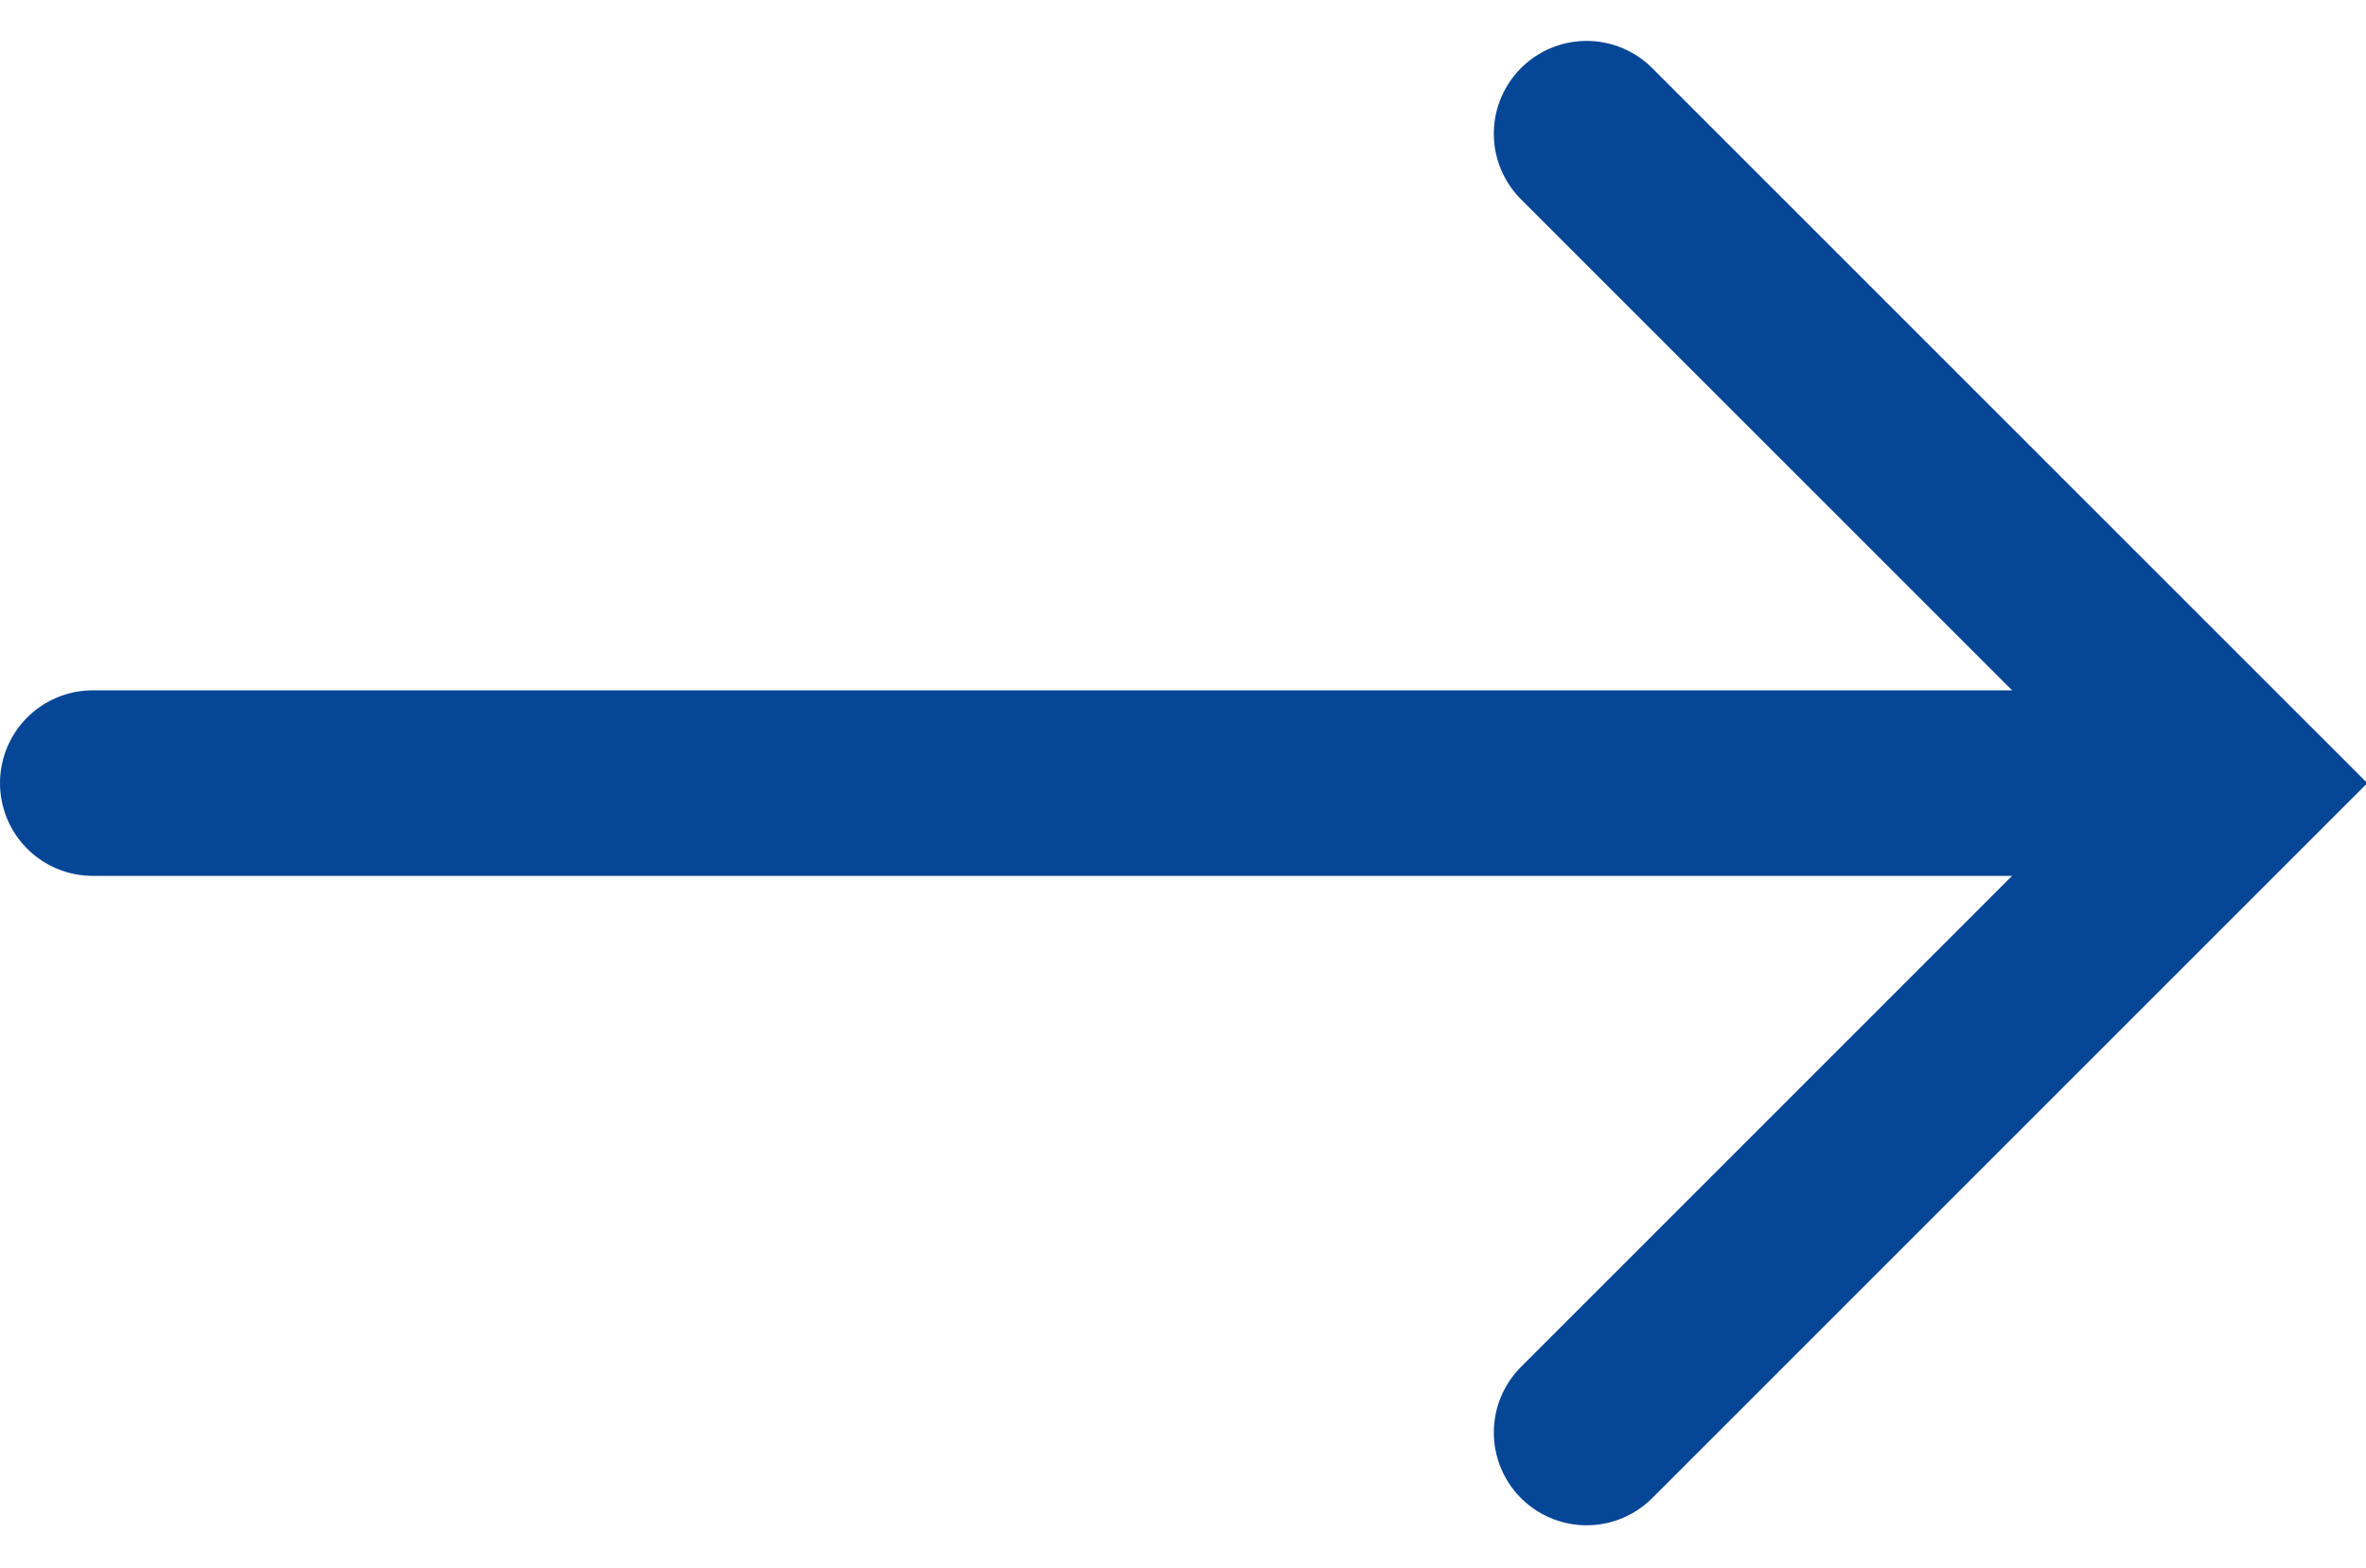 <?xml version="1.0" encoding="utf-8"?>
<!-- Generator: Adobe Illustrator 25.3.0, SVG Export Plug-In . SVG Version: 6.00 Build 0)  -->
<svg version="1.1" id="Layer_1" xmlns="http://www.w3.org/2000/svg" xmlns:xlink="http://www.w3.org/1999/xlink" x="0px" y="0px"
	 width="25.5px" height="16.9px" viewBox="0 0 25.5 16.9" style="enable-background:new 0 0 25.5 16.9;" xml:space="preserve">
<style type="text/css">
	.st0{fill:none;stroke:#054696;stroke-width:2;stroke-linecap:round;}
</style>
<g id="arrow" transform="translate(-507.5 -1175.059)">
	<path id="Path_408" class="st0" d="M524.6,1176.5l7,7l-7,7"/>
	<line id="Line_13" class="st0" x1="508.5" y1="1183.5" x2="531.5" y2="1183.5"/>
</g>
</svg>
